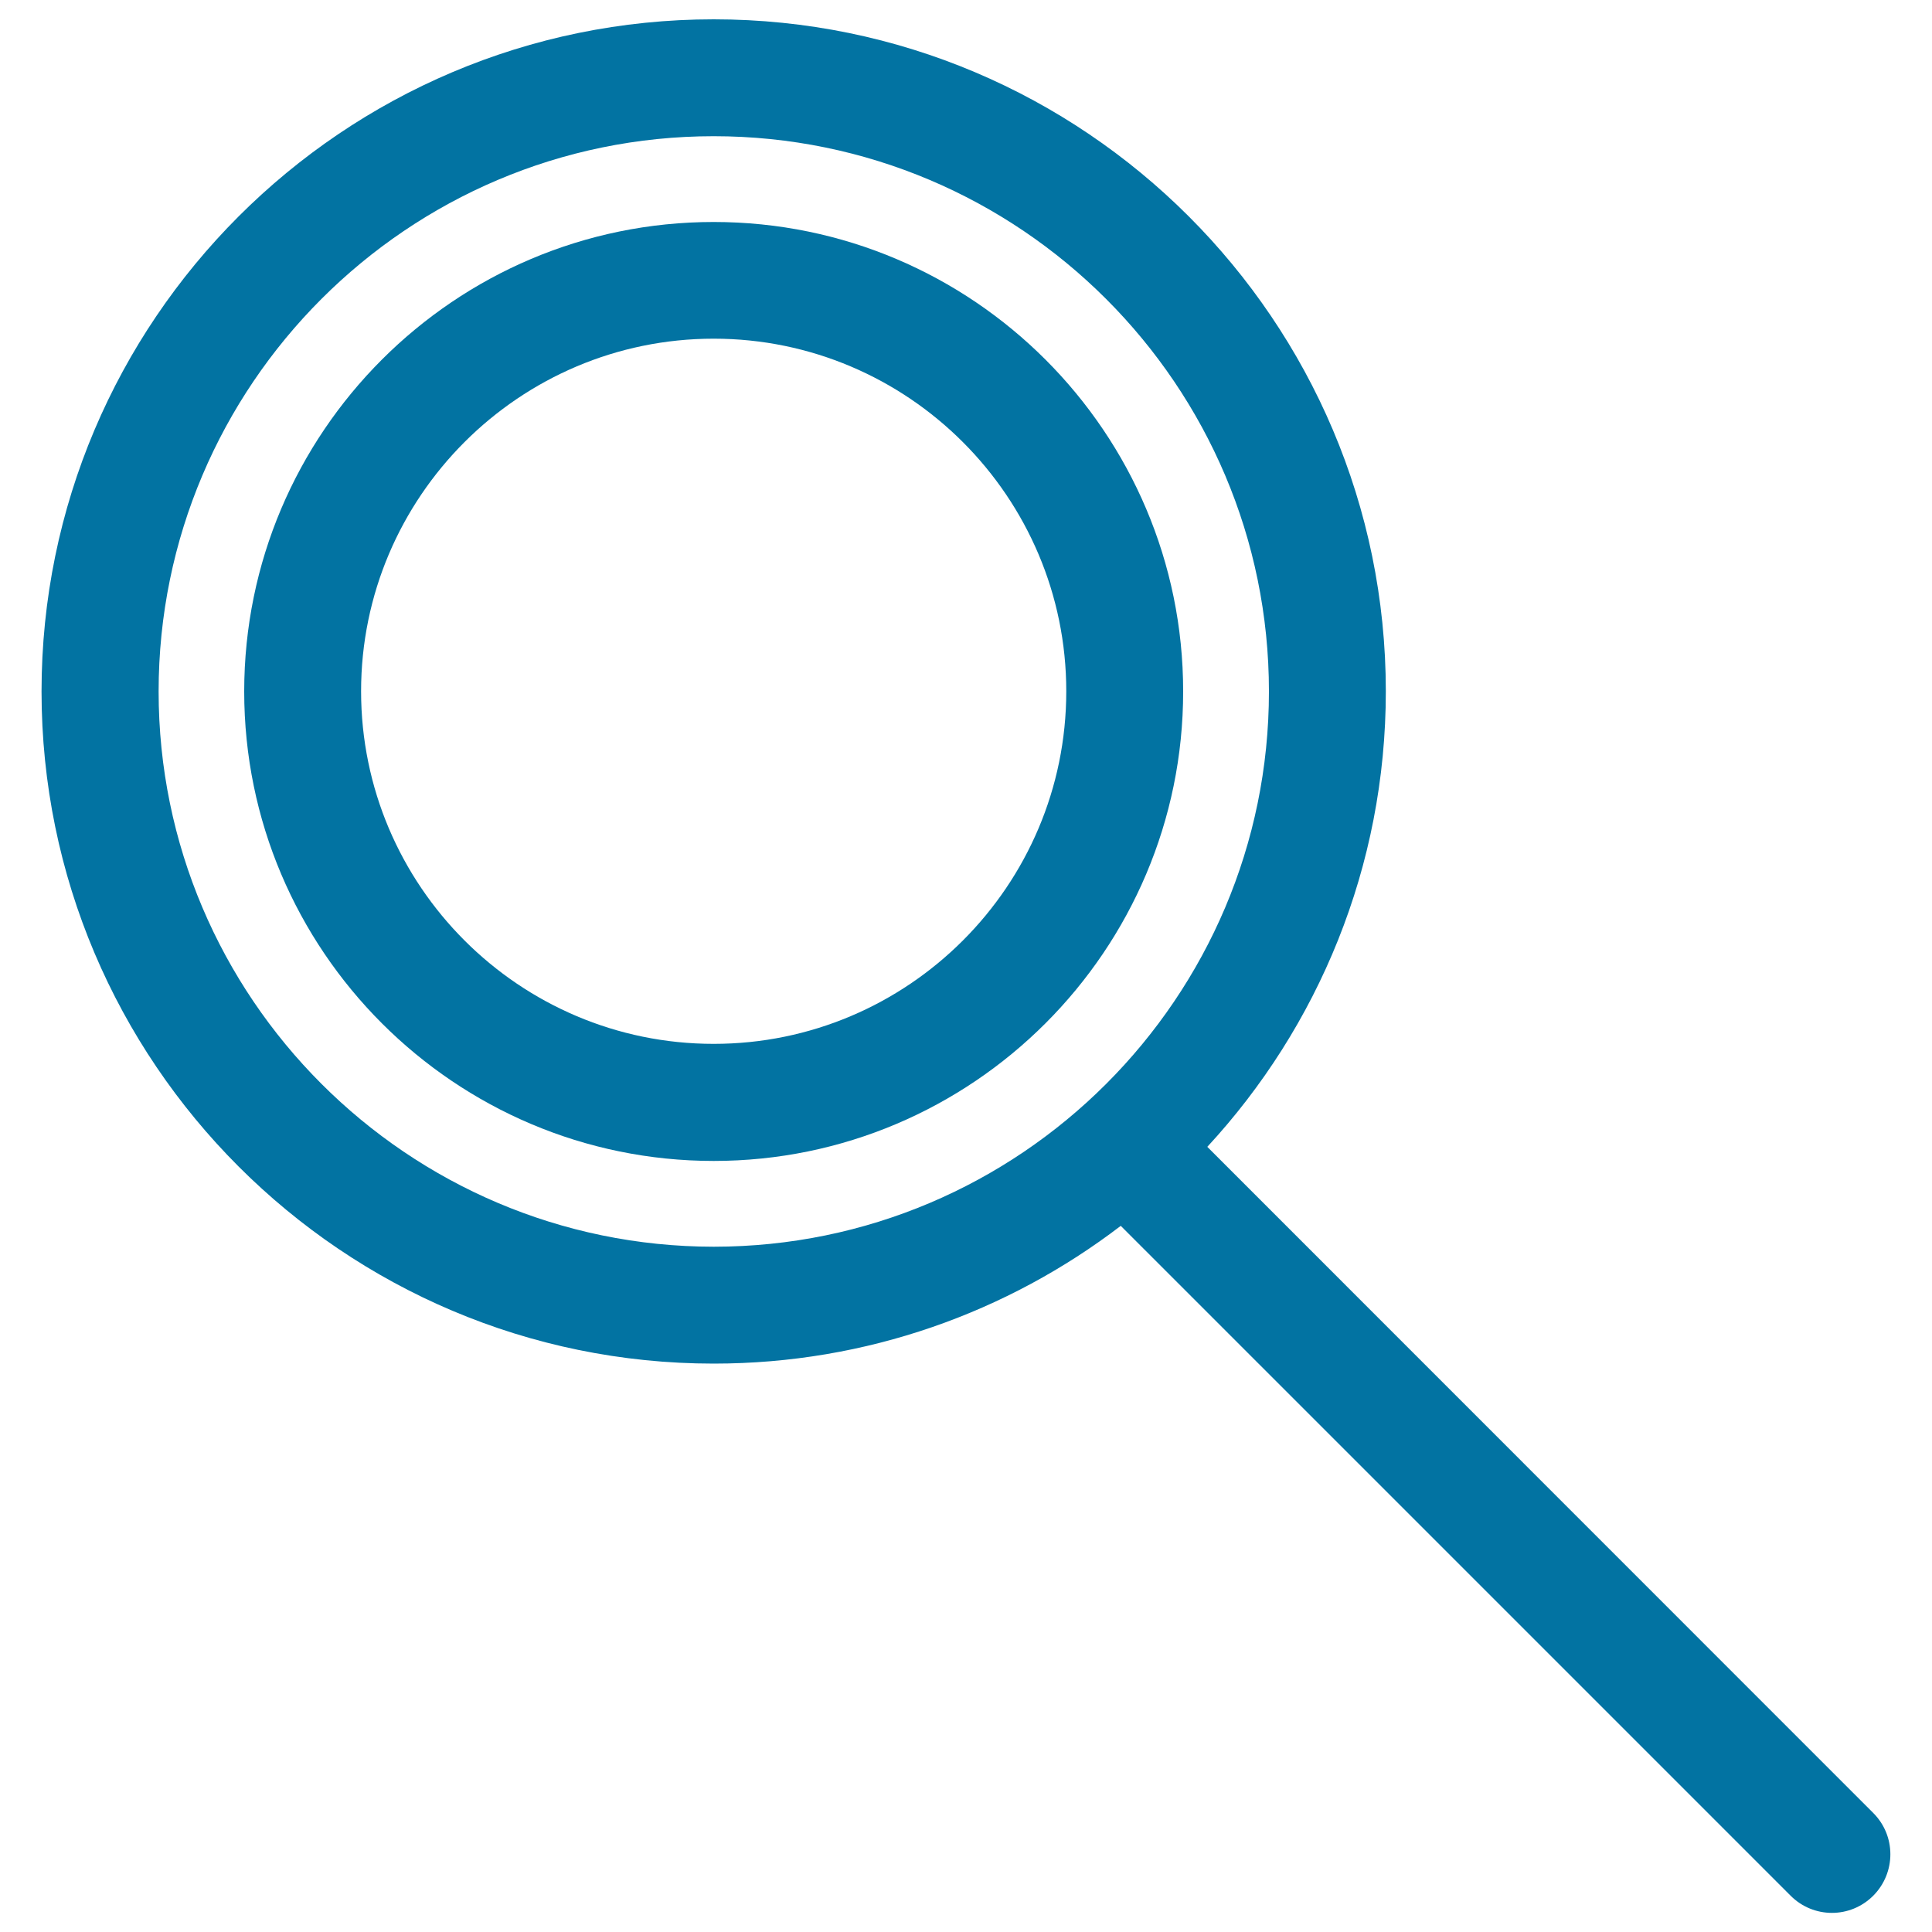 <svg xmlns="http://www.w3.org/2000/svg" viewBox="0 0 1000 1000" style="fill:#0273a2">
<title>Magnifying Glass Search Button SVG icon</title>
<g><g><path d="M369.4,114.9c-134,0-243,109-243,243c0,134,109,243,243,243c134,0,243-109,243-243C612.4,223.9,503.4,114.9,369.4,114.9z M369.4,540.3c-100.6,0-182.5-81.9-182.5-182.5c0-100.6,81.9-182.5,182.5-182.5c100.6,0,182.5,81.9,182.5,182.5C551.9,458.5,470,540.3,369.4,540.3z"/><path d="M969.6,938.4L624.9,593.6c57.3-62,92.4-144.9,92.4-235.8C717.3,166,561.2,10,369.4,10C177.6,10,21.5,166,21.5,357.9c0,191.8,156,347.9,347.9,347.9c79.2,0,152.2-26.6,210.7-71.3l346.7,346.7c5.9,5.9,13.6,8.9,21.4,8.9s15.5-3,21.4-8.9C981.4,969.3,981.4,950.2,969.6,938.4z M82.1,357.9C82.1,199.4,211,70.5,369.4,70.5c158.5,0,287.4,128.9,287.4,287.4c0,158.5-128.9,287.4-287.4,287.4C211,645.2,82.1,516.3,82.1,357.9z"/></g></g>
</svg>